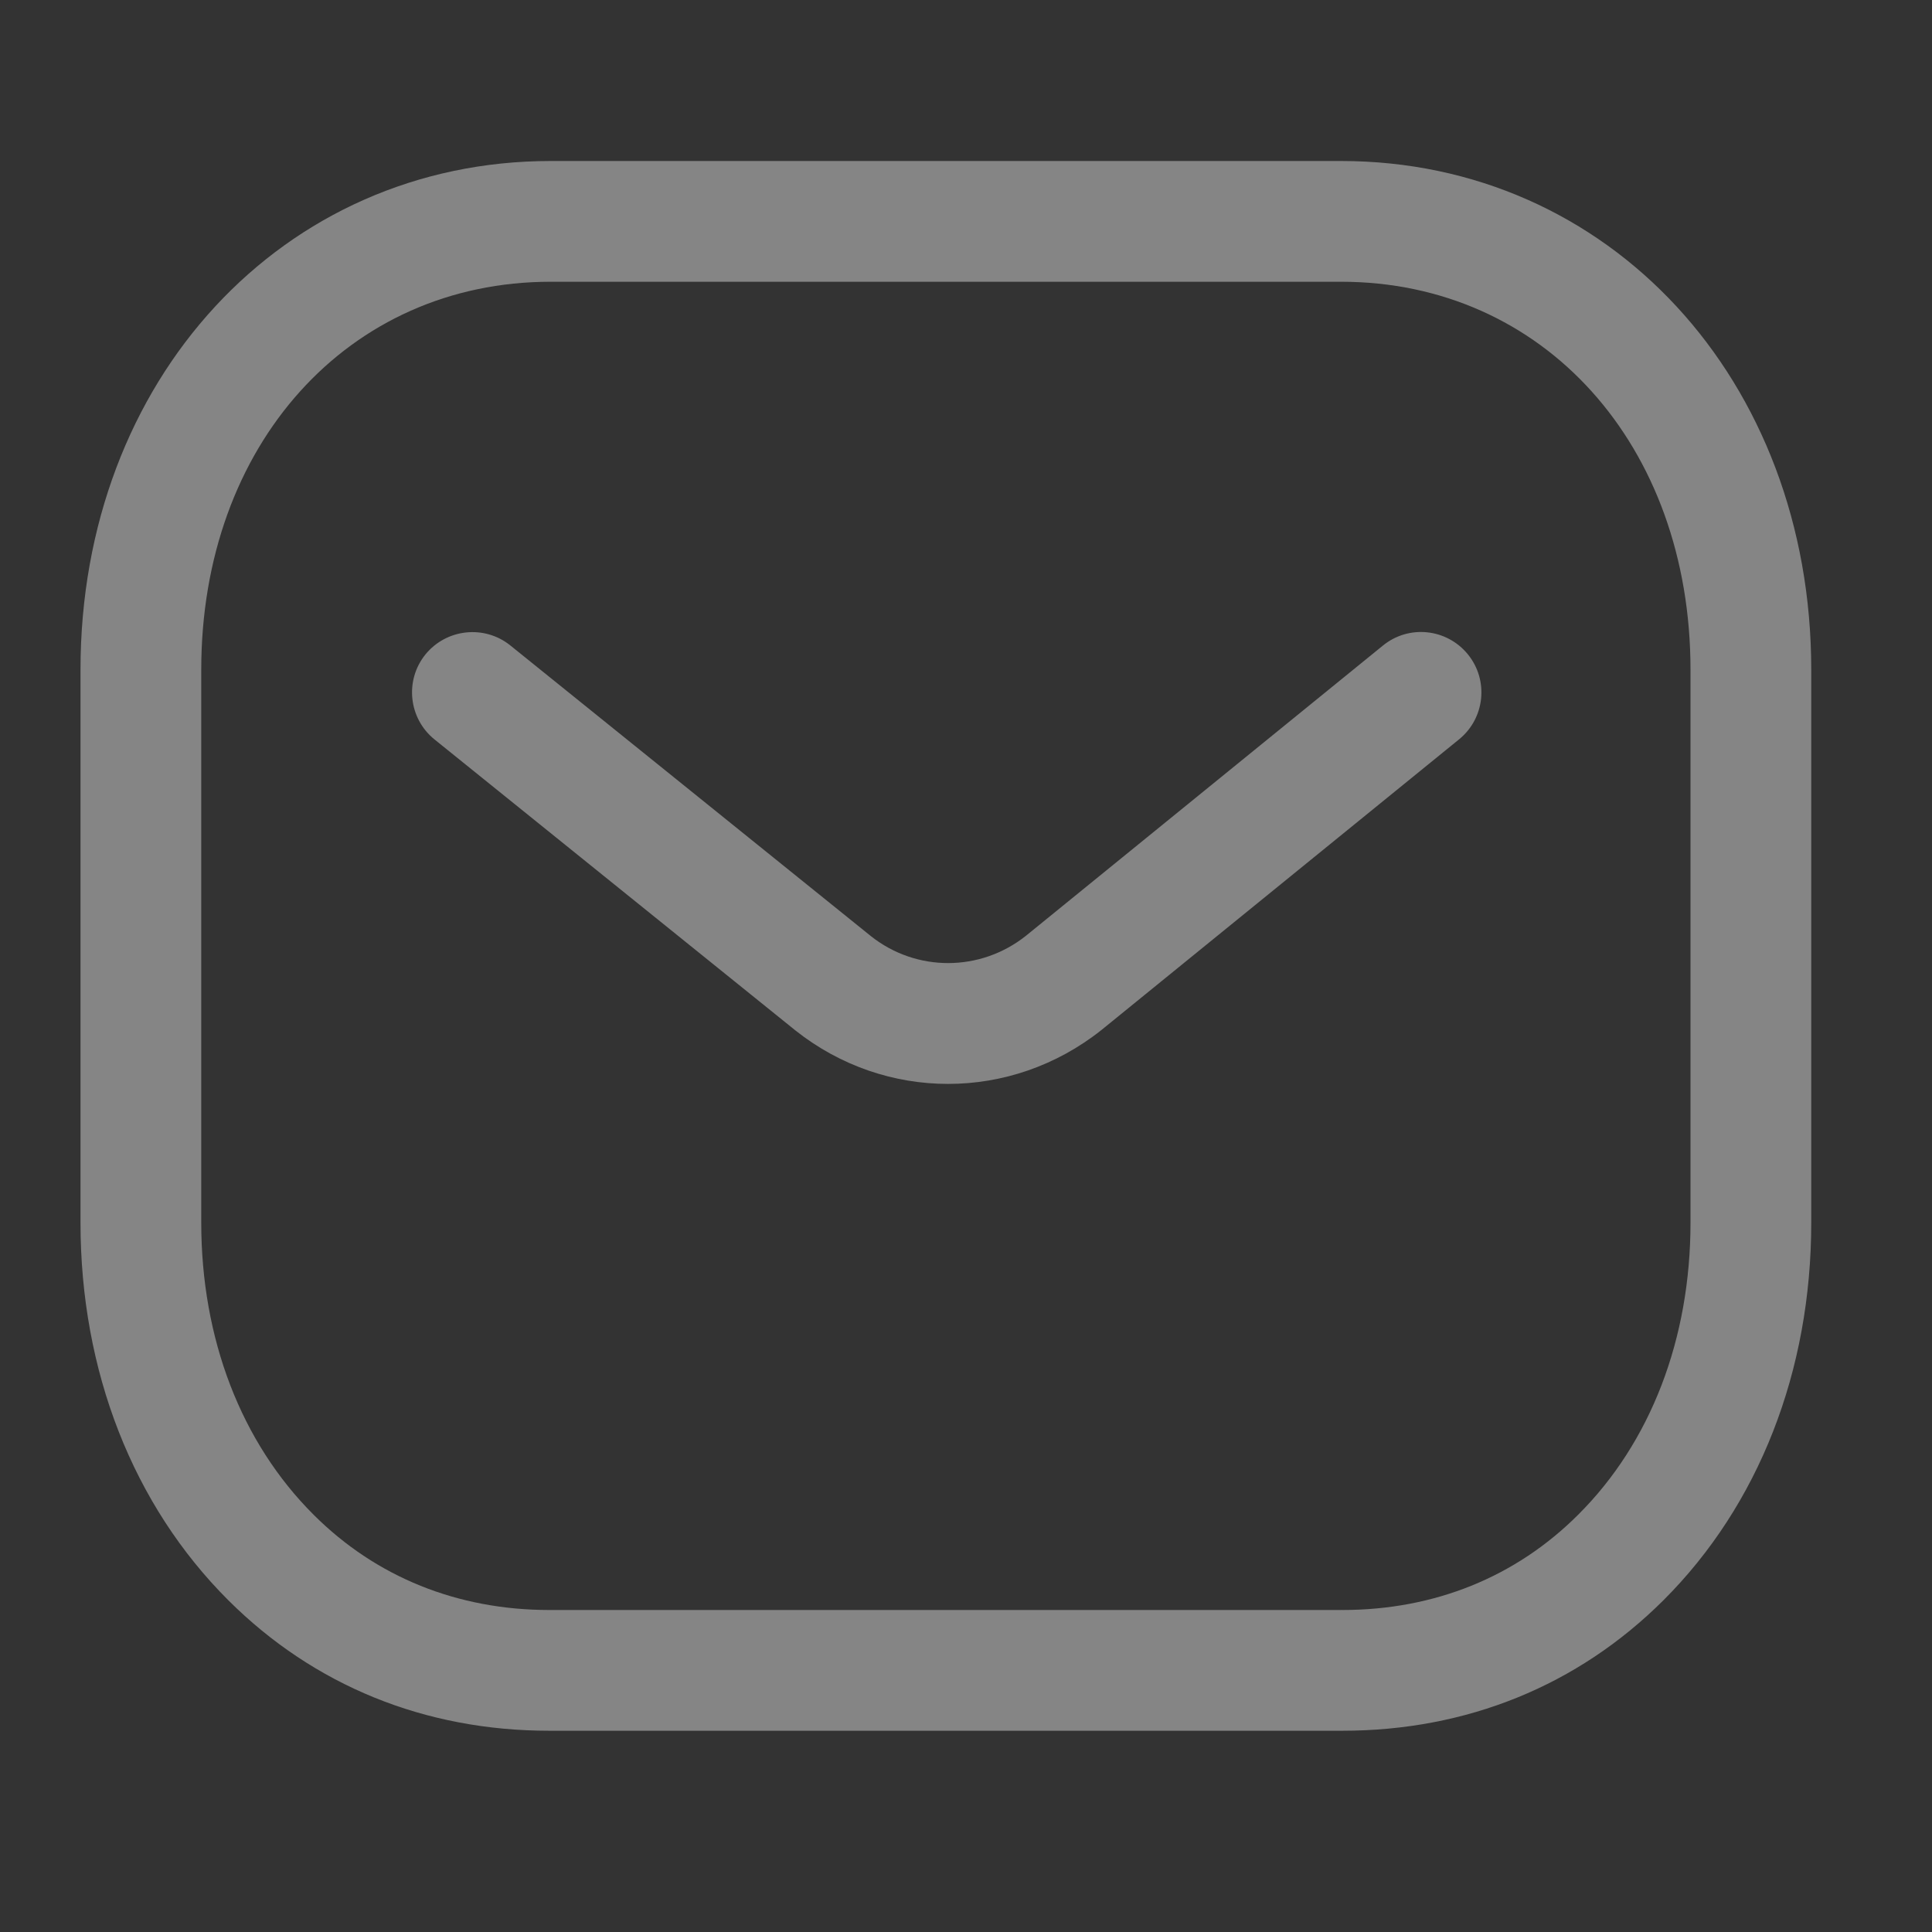 <svg width="60" height="60" viewBox="0 0 60 60" fill="none" xmlns="http://www.w3.org/2000/svg">
<rect x="0" y="0" width="60" height="60" fill="#333333" stroke="none"/>
<path fill-rule="evenodd" clip-rule="evenodd" d="M41.648 5C49.972 5 56.25 11.793 56.25 20.8V37.97C56.25 42.58 54.62 46.745 51.657 49.7C49 52.347 45.553 53.75 41.688 53.75H17.055C13.197 53.75 9.752 52.35 7.093 49.7C4.13 46.745 2.5 42.58 2.5 37.97V20.8C2.5 11.793 8.777 5 17.102 5H41.648ZM41.648 8.75H17.102C10.815 8.75 6.25 13.818 6.25 20.8V37.97C6.25 41.578 7.49 44.8 9.74 47.042C11.68 48.98 14.213 50 17.062 50H41.648C41.653 49.995 41.672 50 41.688 50C44.54 50 47.07 48.98 49.01 47.042C51.263 44.8 52.5 41.578 52.5 37.97V20.8C52.5 13.818 47.935 8.75 41.648 8.75ZM45.587 20.322C46.24 21.125 46.117 22.305 45.315 22.959L34.205 31.989C32.8 33.105 31.12 33.662 29.442 33.662C27.77 33.662 26.102 33.109 24.707 32.005L13.495 22.965C12.688 22.314 12.562 21.132 13.21 20.327C13.863 19.524 15.043 19.397 15.848 20.044L27.05 29.075C28.457 30.189 30.44 30.189 31.858 29.064L42.947 20.049C43.752 19.392 44.932 19.517 45.587 20.322Z" fill="white" fill-opacity="0.4"/>
</svg>
